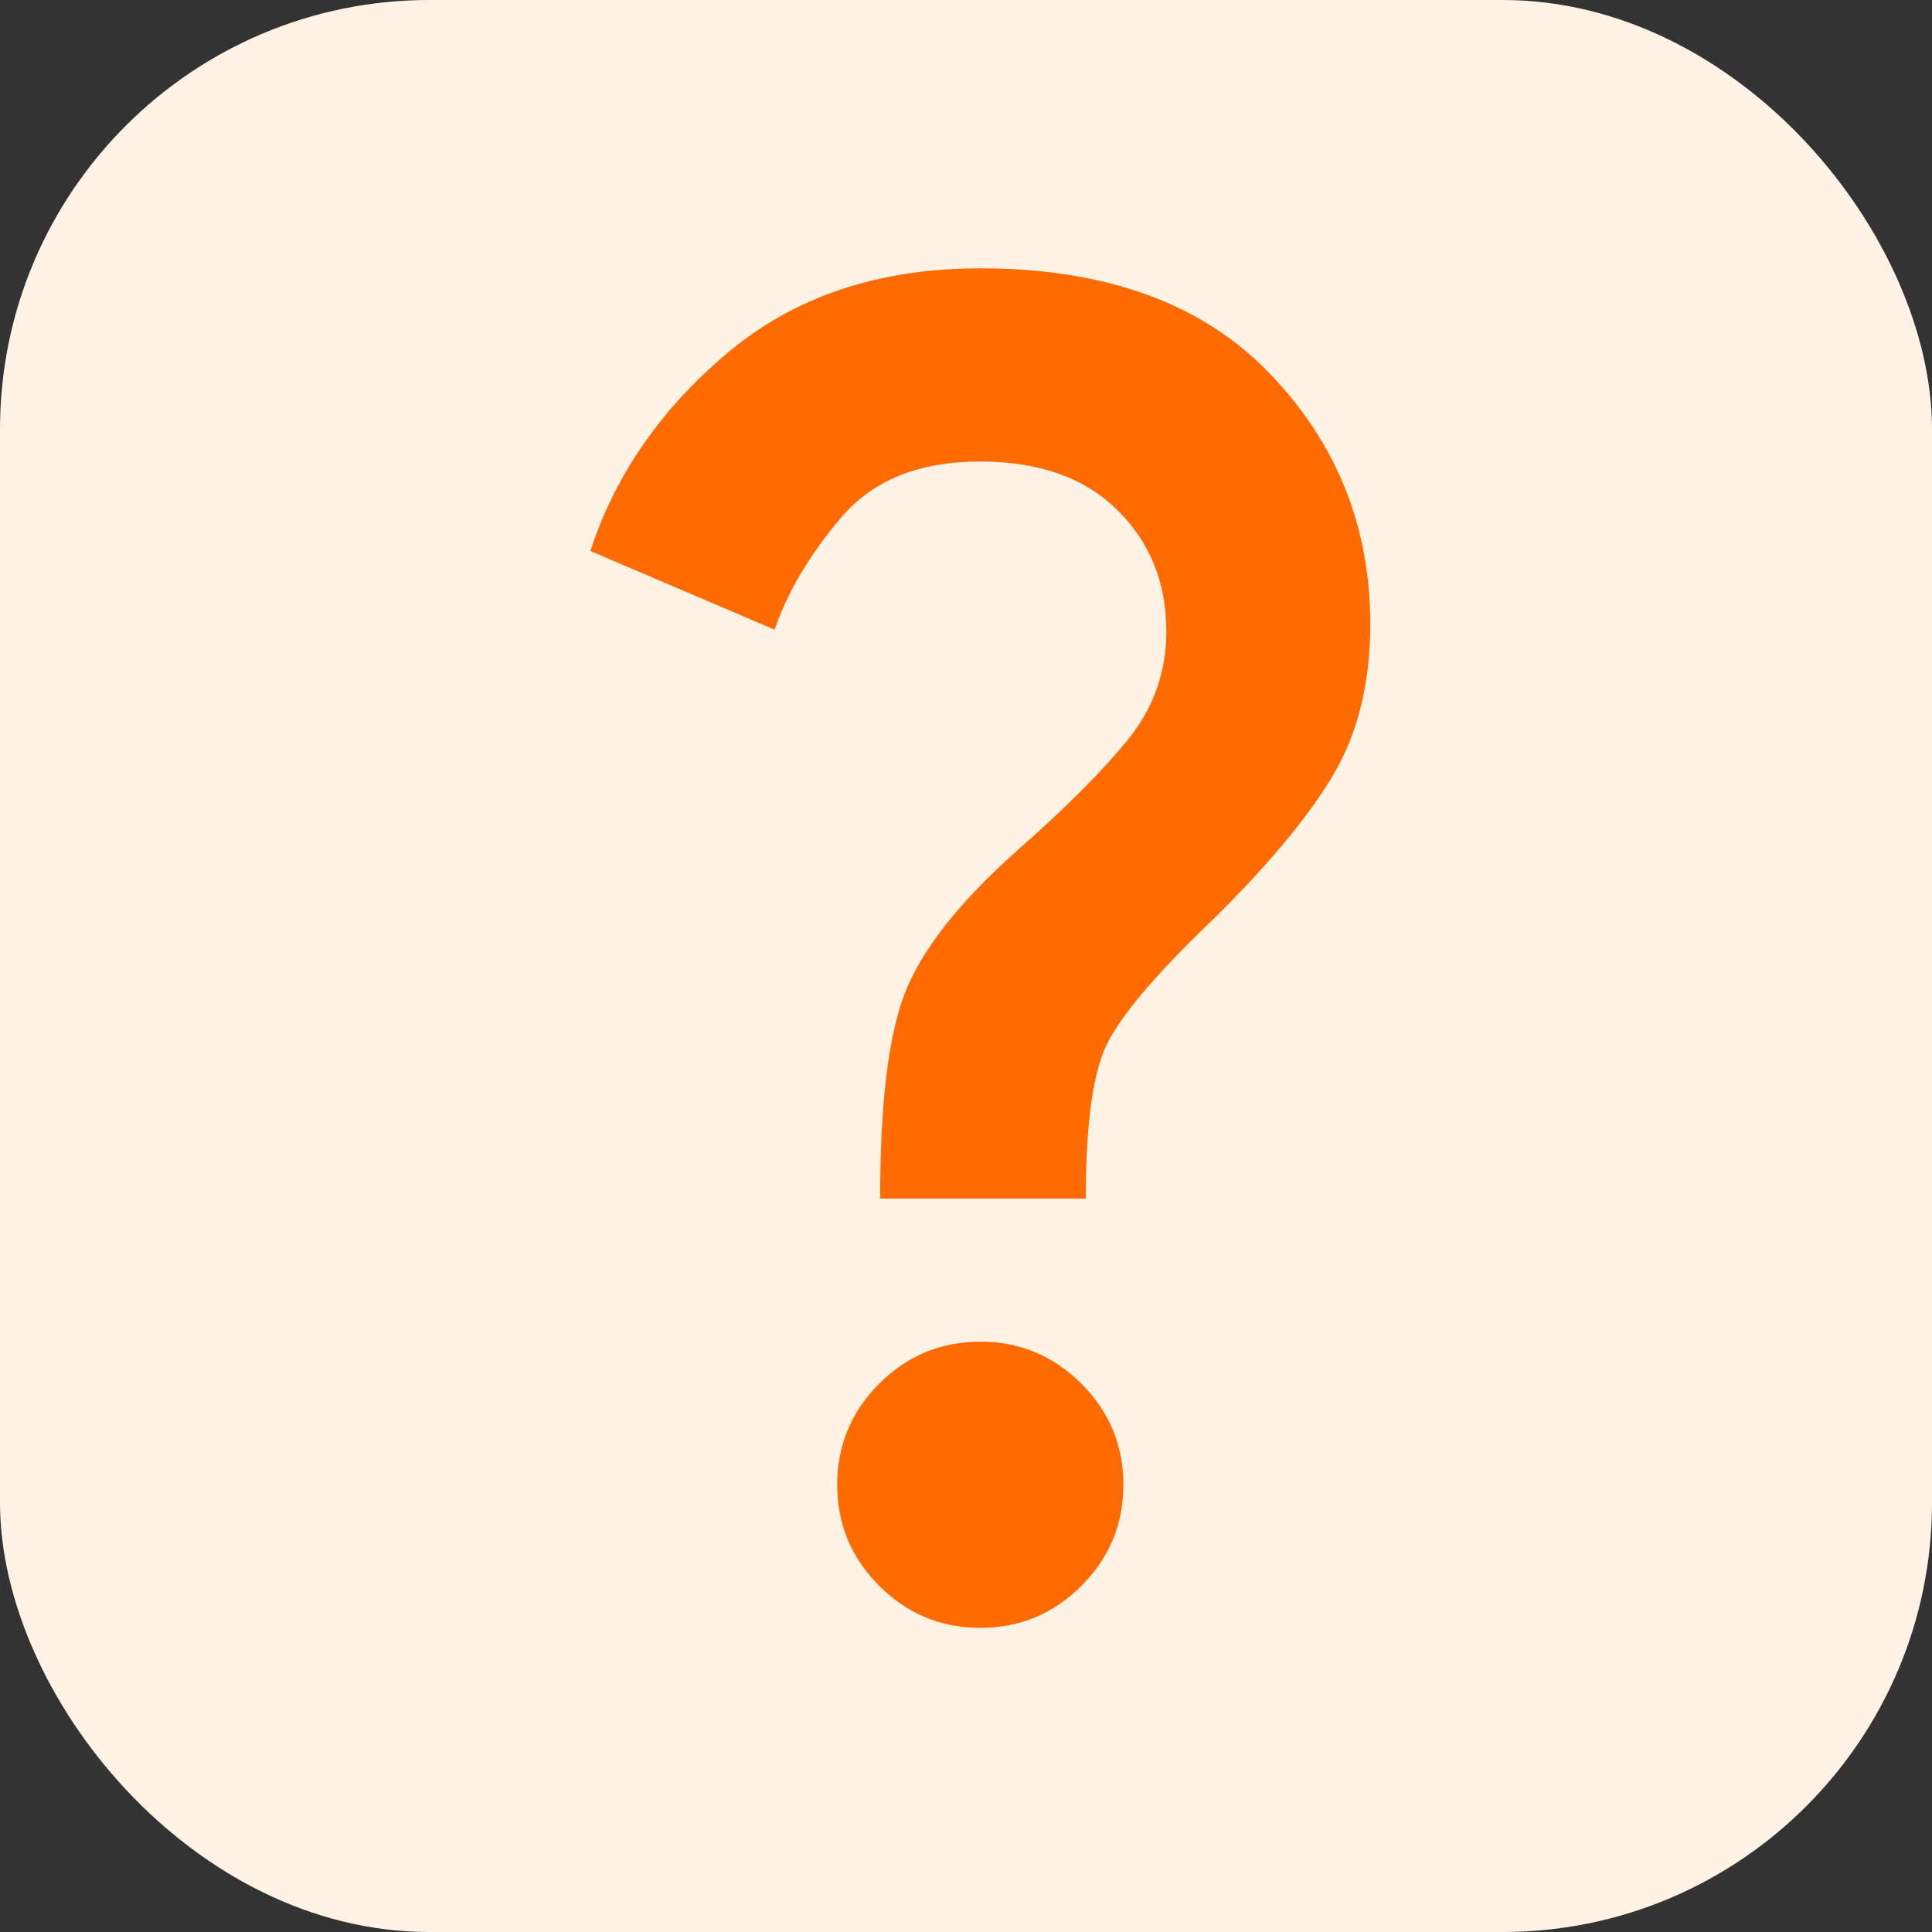 <svg width="36" height="36" viewBox="0 0 36 36" fill="none" xmlns="http://www.w3.org/2000/svg">
<rect x="0" y="0" width="36" height="36" fill="#333333" stroke="none"/>
<rect width="36" height="36" rx="8" fill="#FFF3E6"/>
<path d="M16.4 22.333C16.4 20.533 16.561 19.239 16.883 18.45C17.206 17.661 17.889 16.8 18.933 15.867C19.844 15.067 20.539 14.372 21.017 13.783C21.494 13.194 21.733 12.522 21.733 11.767C21.733 10.856 21.428 10.1 20.817 9.5C20.206 8.9 19.356 8.6 18.267 8.6C17.133 8.6 16.272 8.944 15.683 9.633C15.094 10.322 14.678 11.022 14.433 11.733L11 10.267C11.467 8.844 12.322 7.611 13.567 6.567C14.811 5.522 16.378 5 18.267 5C20.6 5 22.394 5.65 23.65 6.95C24.906 8.25 25.533 9.811 25.533 11.633C25.533 12.744 25.294 13.694 24.817 14.483C24.339 15.272 23.589 16.167 22.567 17.167C21.478 18.211 20.817 19.006 20.583 19.55C20.35 20.094 20.233 21.022 20.233 22.333H16.4ZM18.267 30.333C17.533 30.333 16.906 30.072 16.383 29.55C15.861 29.028 15.6 28.4 15.6 27.667C15.6 26.933 15.861 26.306 16.383 25.783C16.906 25.261 17.533 25 18.267 25C19 25 19.628 25.261 20.15 25.783C20.672 26.306 20.933 26.933 20.933 27.667C20.933 28.4 20.672 29.028 20.15 29.55C19.628 30.072 19 30.333 18.267 30.333Z" fill="#FF6B01"/>
</svg>
